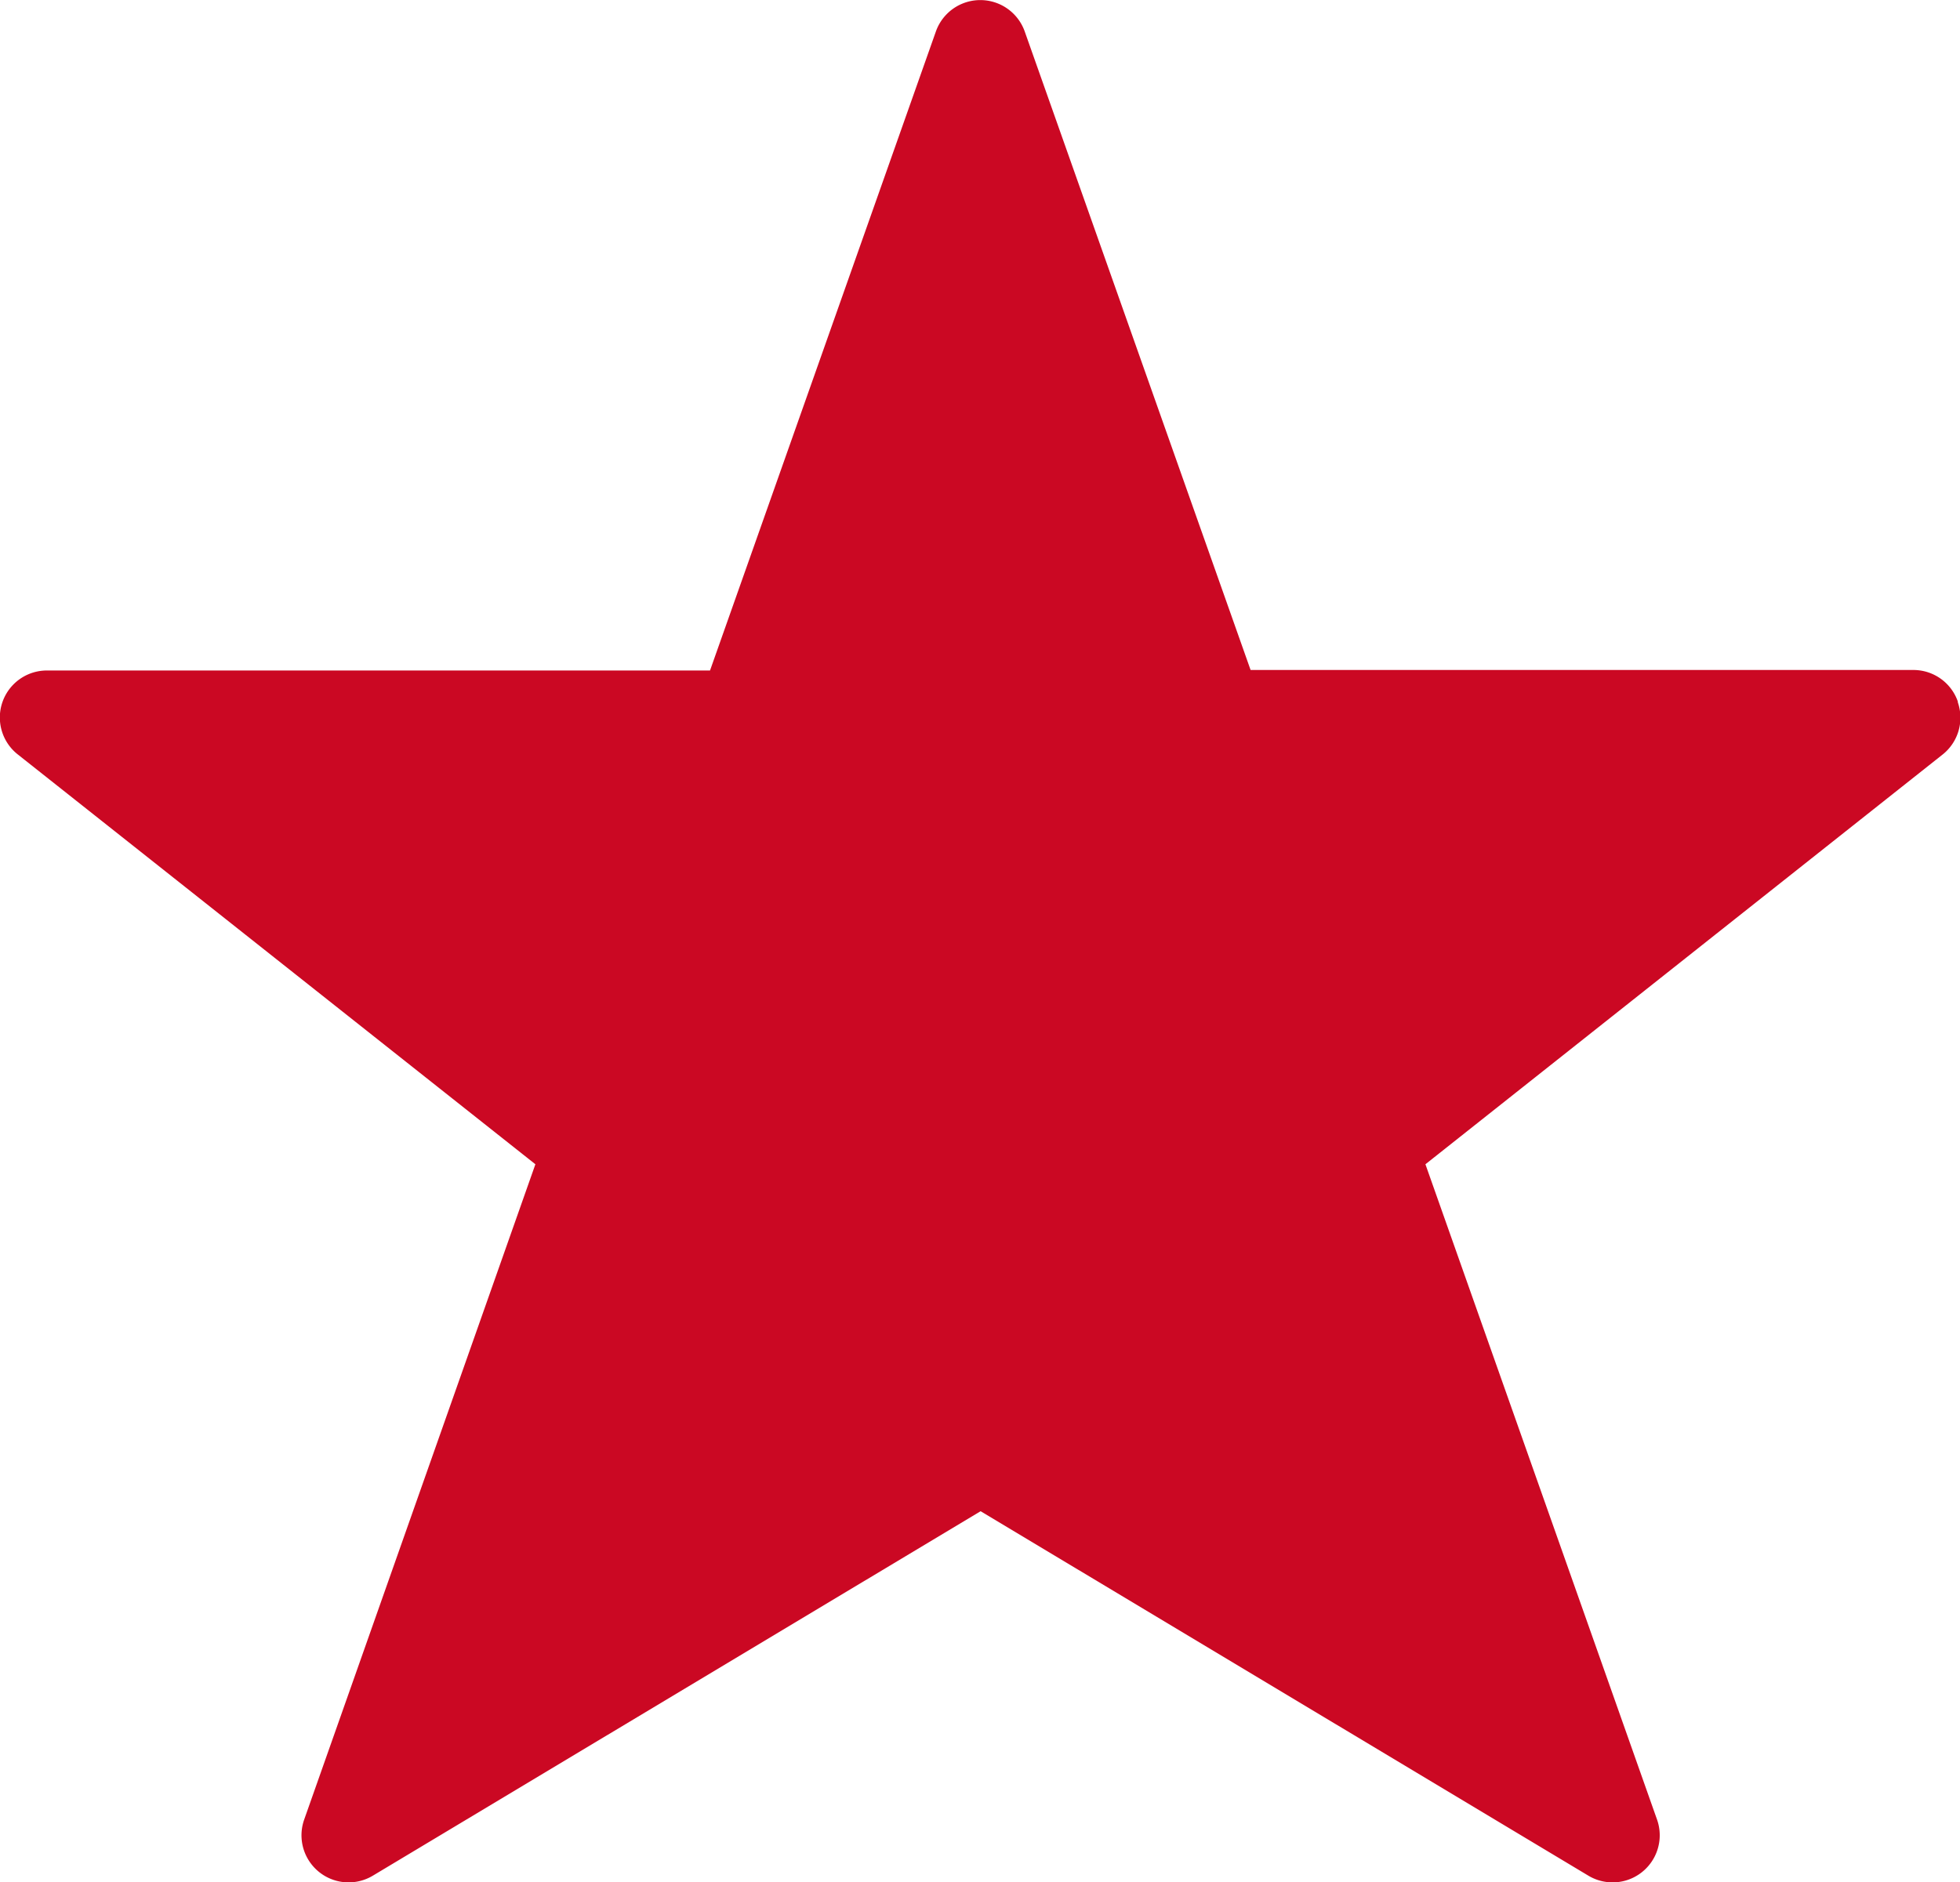 <svg xmlns="http://www.w3.org/2000/svg" xmlns:xlink="http://www.w3.org/1999/xlink" width="19.26" height="18.5" viewBox="0 0 19.26 18.5">
  <defs>
    <clipPath id="clip-path">
      <rect id="長方形_9" data-name="長方形 9" width="19.26" height="18.5"/>
    </clipPath>
  </defs>
  <g id="icon_star_green" clip-path="url(#clip-path)">
    <g id="star" transform="translate(-4.011 -4.804)">
      <path id="パス_1794" data-name="パス 1794" d="M23.25,11.7a.462.462,0,0,0-.437-.311H16.3L14.08,5.112a.463.463,0,0,0-.872,0l-2.22,6.282H4.474a.462.462,0,0,0-.287.826l5.085,4.027L7,22.688a.463.463,0,0,0,.675.551l5.972-3.582,5.972,3.582a.463.463,0,0,0,.675-.551l-2.276-6.441L23.1,12.22a.462.462,0,0,0,.149-.515Z" fill="#cb0823"/>
    </g>
  </g>
</svg>
